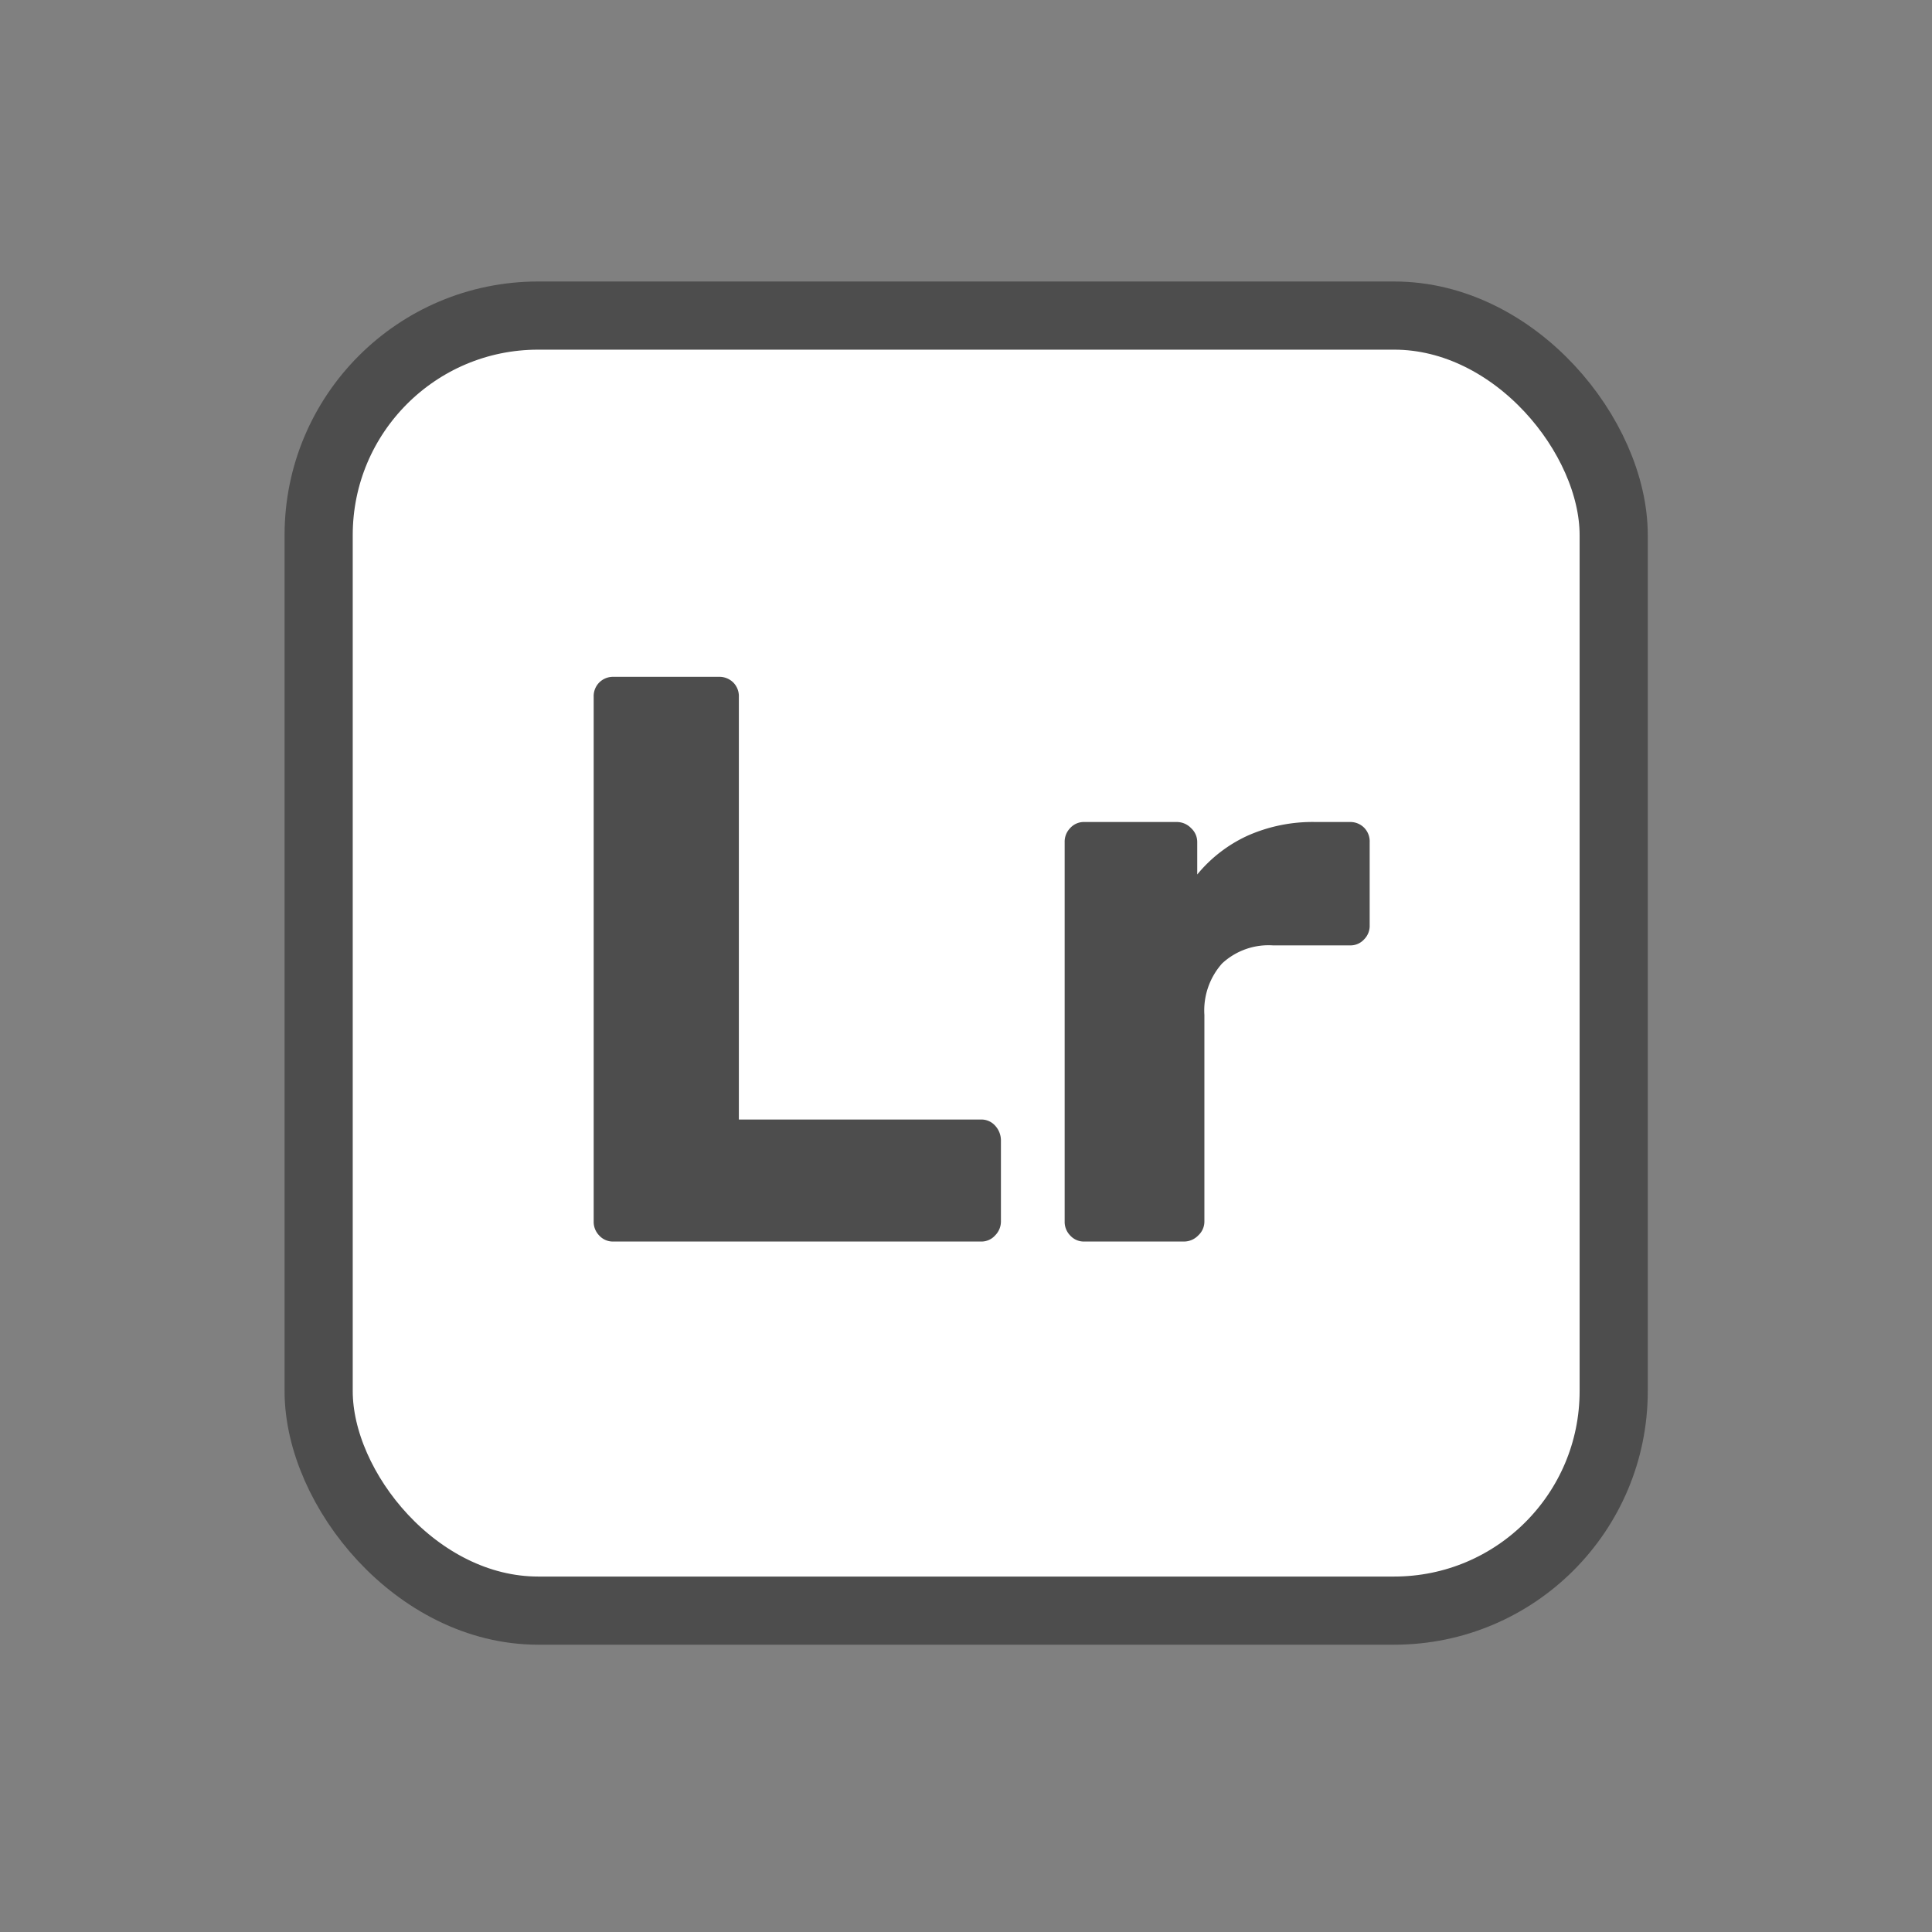 <svg id="圖層_1" data-name="圖層 1" xmlns="http://www.w3.org/2000/svg" viewBox="0 0 56.69 56.69"><rect x="0" y="0" width="56.69" height="56.69" fill="#808080" stroke="none"/><rect x="9.35" y="9.26" width="38" height="38" rx="6.44" style="fill:#fff;stroke:#4d4d4d;stroke-miterlimit:10;stroke-width:2px"/><path d="M18,36.43a.54.54,0,0,1-.42-.18.57.57,0,0,1-.16-.41V20.45a.57.57,0,0,1,.16-.42.57.57,0,0,1,.42-.17h3.09a.58.58,0,0,1,.43.17.57.57,0,0,1,.16.42v12.4h7.1a.54.54,0,0,1,.42.18.64.64,0,0,1,.17.44v2.37a.58.58,0,0,1-.17.41.54.54,0,0,1-.42.18Z" style="fill:#4d4d4d"/><path d="M31.82,36.43a.54.54,0,0,1-.42-.18.57.57,0,0,1-.16-.41V24.71a.57.57,0,0,1,.16-.41.54.54,0,0,1,.42-.18h2.7a.58.58,0,0,1,.43.18.55.55,0,0,1,.18.41v.95a4.15,4.15,0,0,1,1.48-1.14,4.7,4.7,0,0,1,2-.4h1a.57.57,0,0,1,.42.17.57.57,0,0,1,.16.42v2.44a.56.56,0,0,1-.16.41.54.54,0,0,1-.42.18H37.35a2,2,0,0,0-1.49.53,2.07,2.07,0,0,0-.52,1.51v6.06a.55.55,0,0,1-.18.41.58.58,0,0,1-.43.18Z" style="fill:#4d4d4d"/></svg>